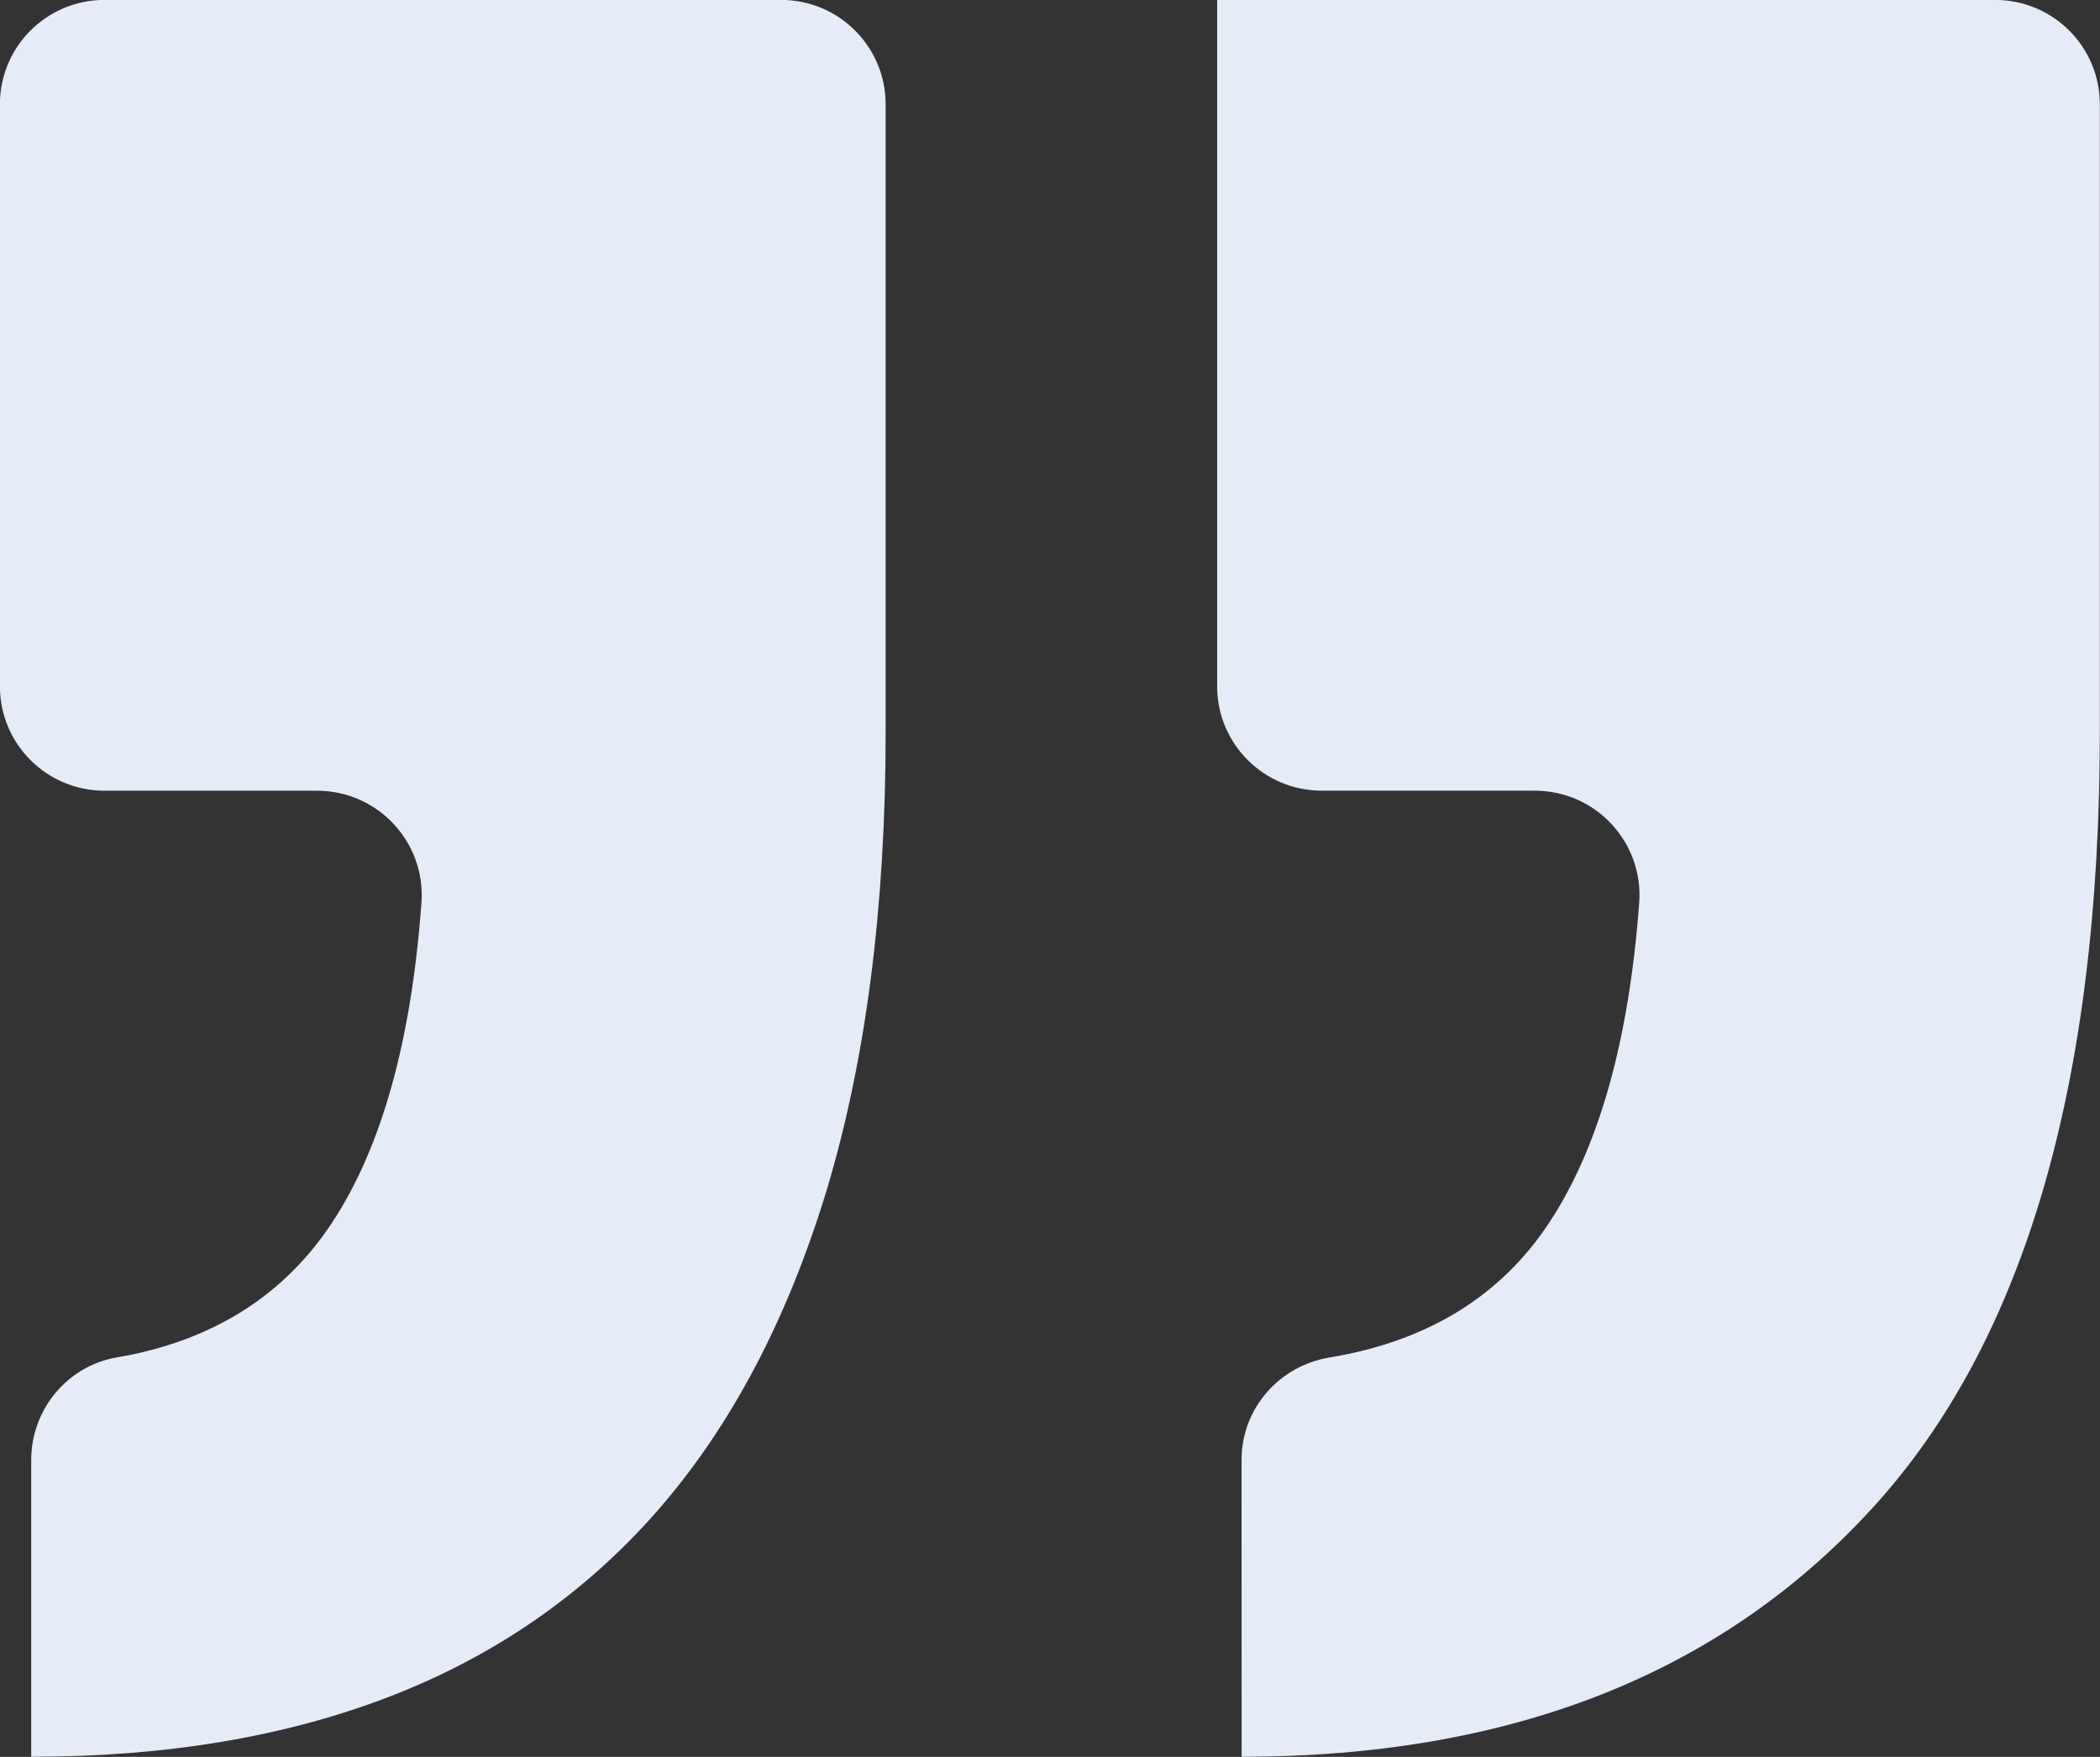 <svg fill="none" height="41" viewBox="0 0 49 41" width="49" xmlns="http://www.w3.org/2000/svg" xmlns:xlink="http://www.w3.org/1999/xlink"><rect x="0" y="0" width="49" height="41" fill="#333333" stroke="none"/><clipPath id="a"><path d="m0 0h49v41h-49z" transform="matrix(-1 0 0 -1 49 41)"/></clipPath><g clip-path="url(#a)"><path d="m28.971 40.998c6.248 0 11.149-1.912 14.698-5.782 3.557-3.87 5.327-9.908 5.327-18.133v-14.648c0-1.346-1.093-2.436-2.441-2.436l-18.14 0h-.015v16.017c0 1.346 1.093 2.436 2.441 2.436h4.972c1.419 0 2.54 1.204 2.435 2.616-.238 3.223-.943 5.711-2.098 7.463-1.133 1.718-2.839 2.77-5.125 3.148-1.18.195-2.055 1.194-2.055 2.388zm-28.243 0c3.124 0 5.905-.459 8.348-1.399 2.443-.94 4.543-2.379 6.262-4.34 1.718-1.968 3.036-4.466 3.956-7.501.912-3.042 1.371-6.589 1.371-10.676v-14.648c0-1.346-1.093-2.436-2.441-2.436l-15.785 0c-1.349 0-2.441 1.091-2.441 2.436l0 13.583c0 1.346 1.093 2.436 2.441 2.436h4.959c1.419 0 2.538 1.202 2.436 2.613-.235 3.224-.93 5.713-2.084 7.465-1.132 1.717-2.807 2.767-5.023 3.147-1.161.198-1.999 1.221-1.999 2.396z" fill="#e6ecf7"/></g></svg>